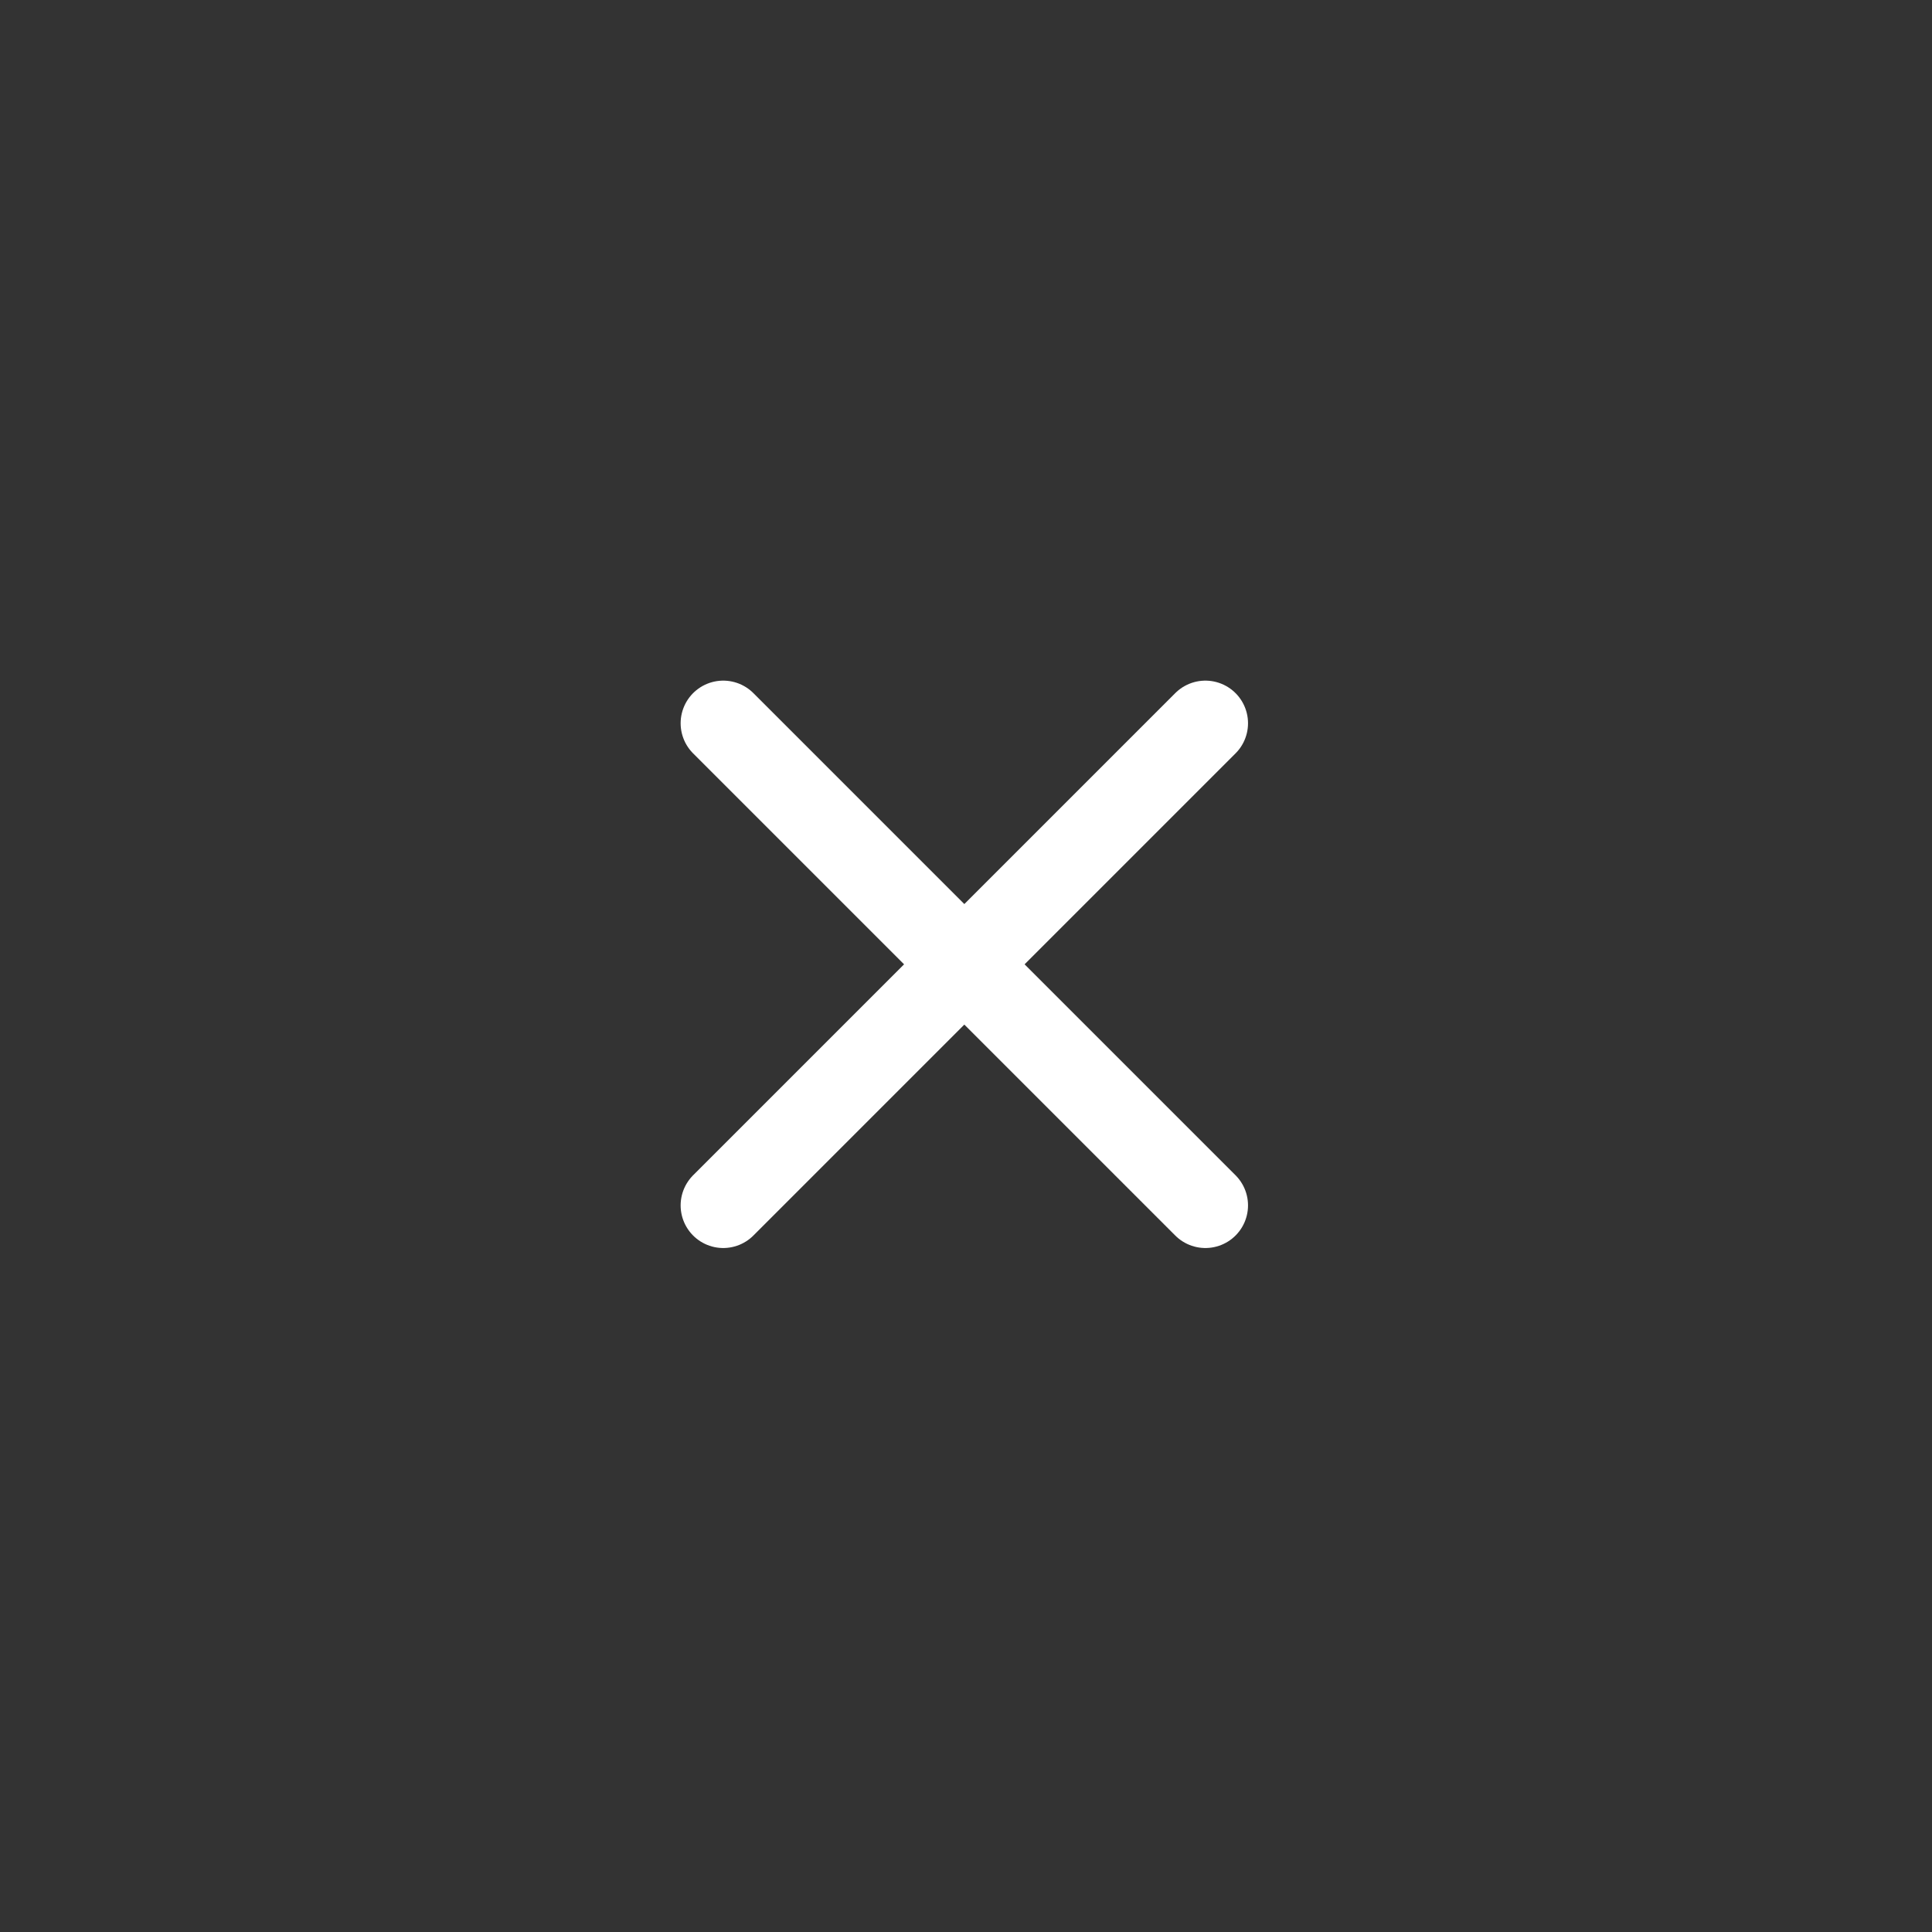 <svg width="34" height="34" viewBox="0 0 34 34" fill="none" xmlns="http://www.w3.org/2000/svg">
<rect x="0" y="0" width="34" height="34" fill="#333333" stroke="none"/>
<path d="M12.728 21.213L21.213 12.728" stroke="white" stroke-width="1.5" stroke-linecap="round" stroke-linejoin="round"/>
<path d="M21.213 21.213L12.728 12.728" stroke="white" stroke-width="1.5" stroke-linecap="round" stroke-linejoin="round"/>
</svg>
